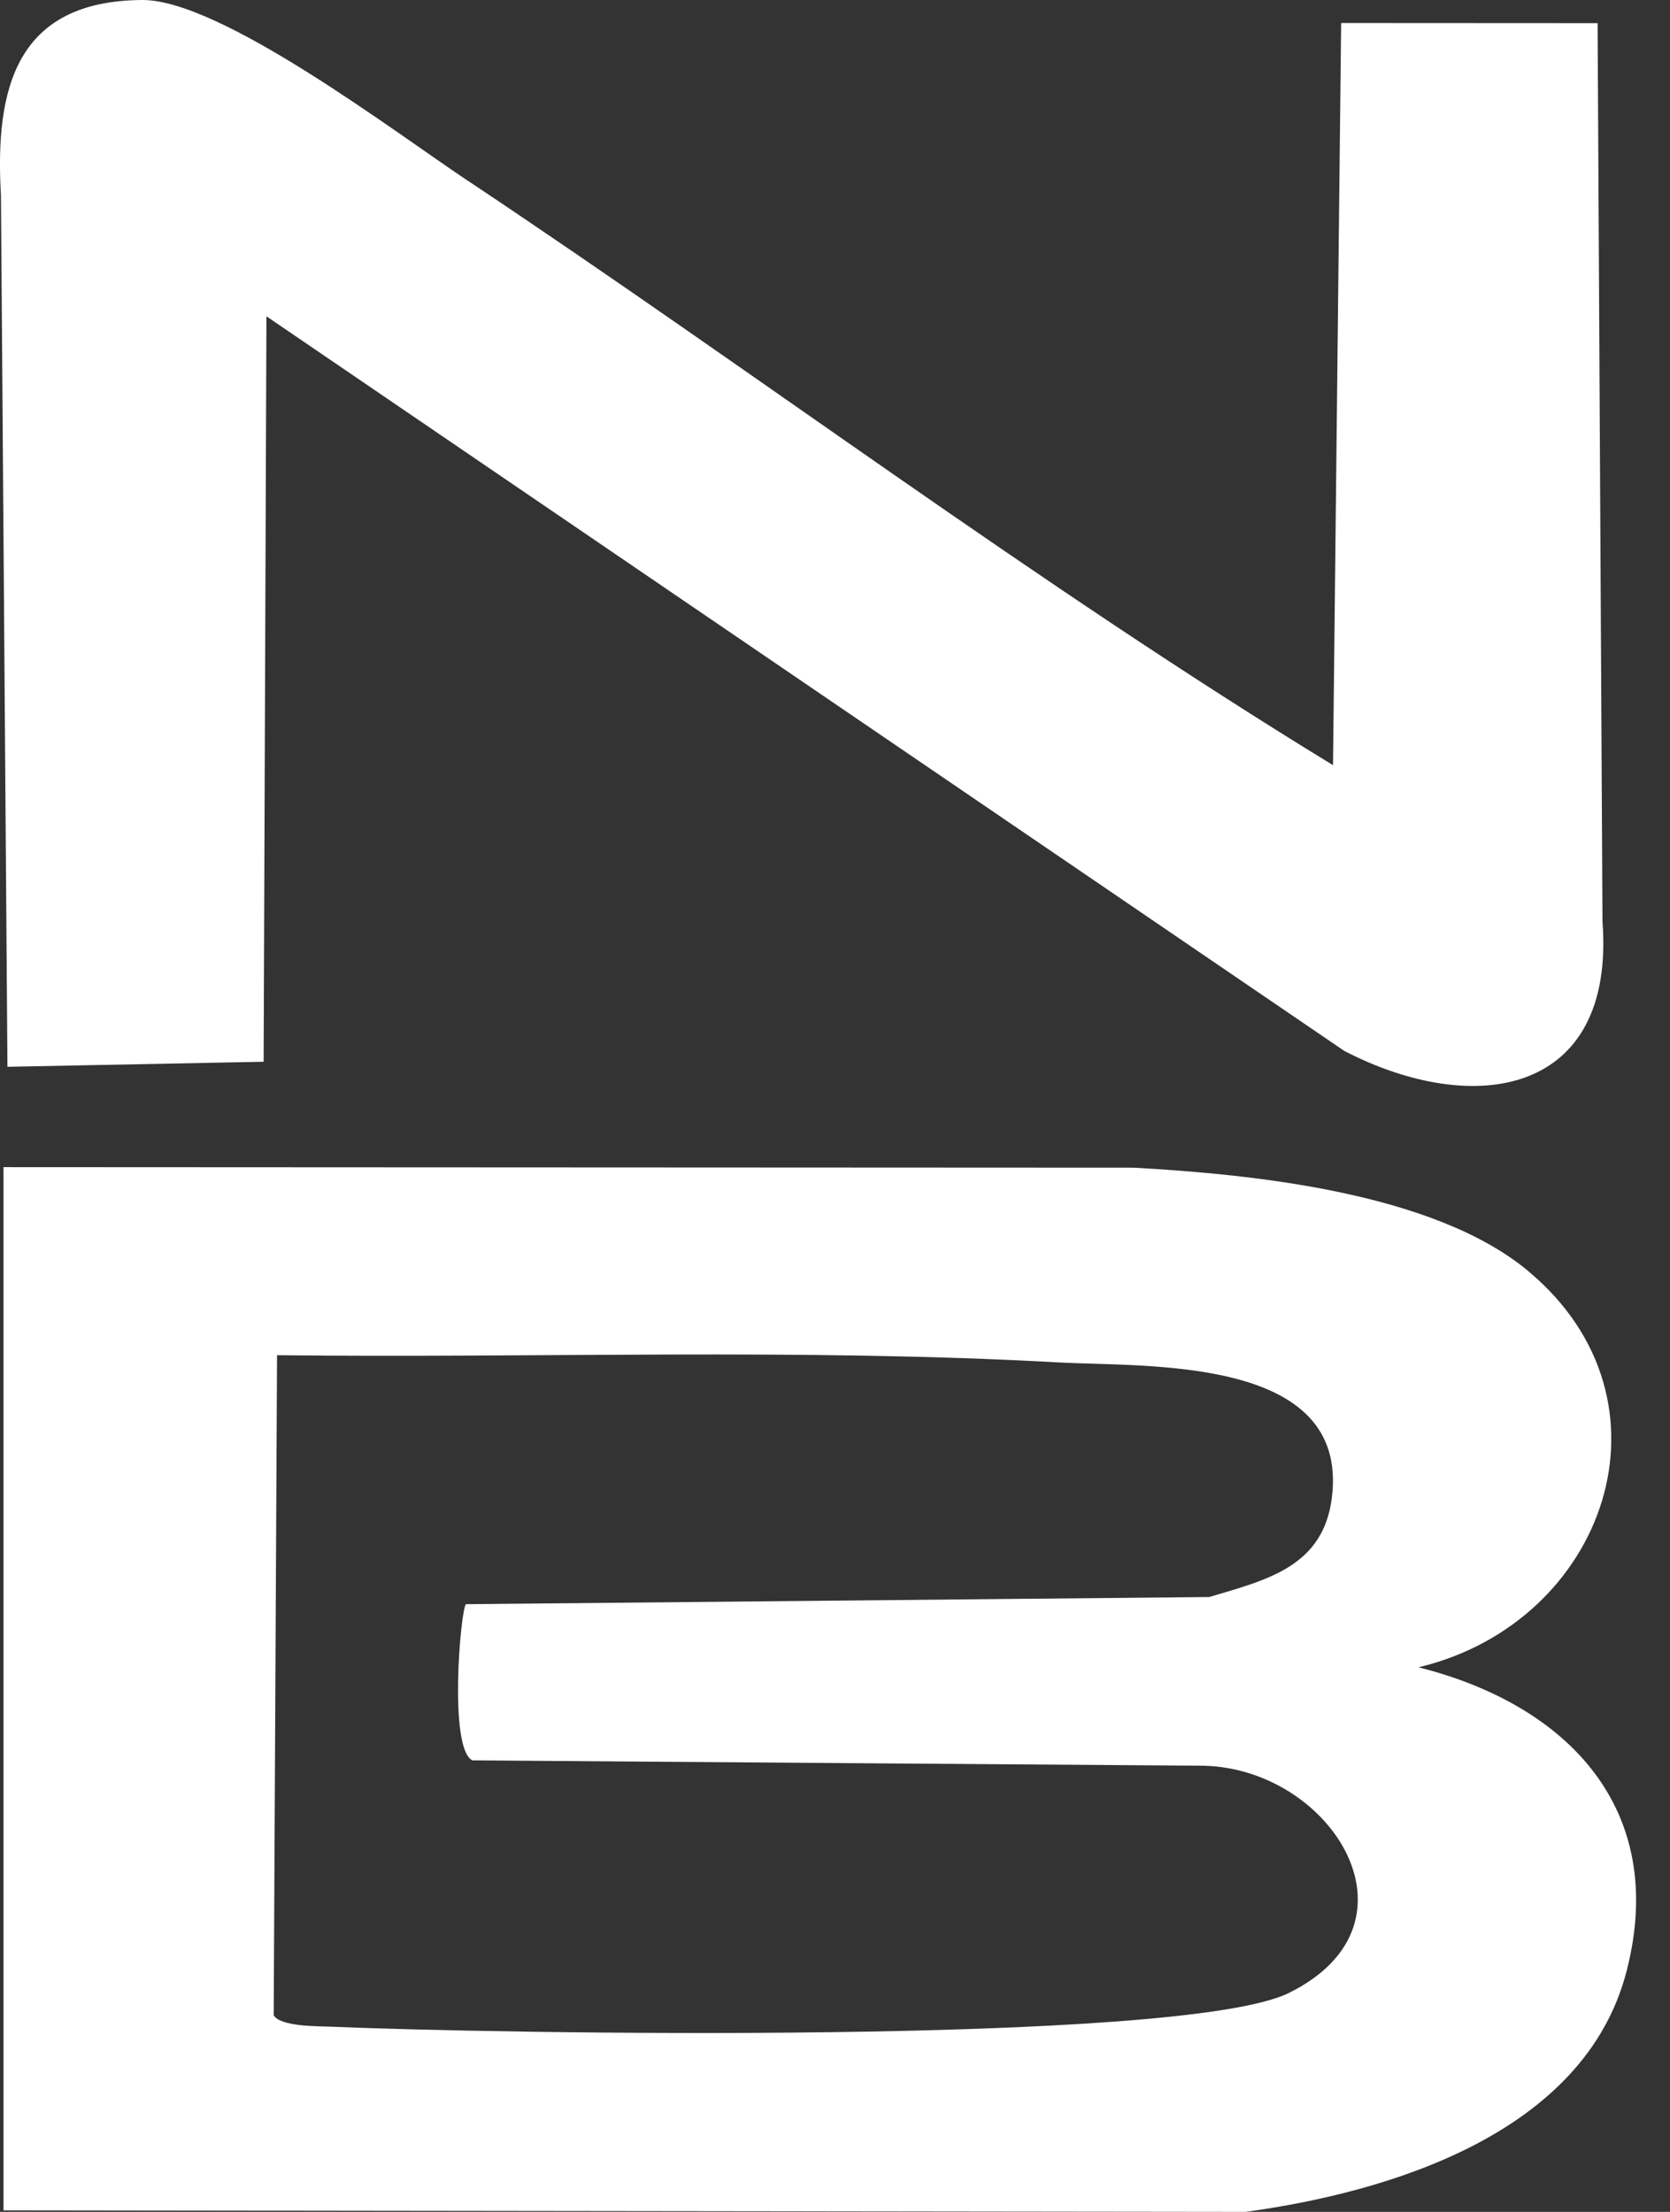 <svg width="37" height="49" viewBox="0 0 37 49" fill="none" xmlns="http://www.w3.org/2000/svg">
<rect x="0" y="0" width="37" height="49" fill="#333333" stroke="none"/>
<path d="M33.86 28.16C37.307 31.033 35.574 35.947 31.428 36.936C34.737 37.767 36.968 40.086 36.036 43.675C35.105 47.265 30.786 48.564 27.596 49L0.078 48.966V25.856L25.12 25.868C27.755 26.015 31.769 26.415 33.862 28.16H33.86ZM10.328 35.538L26.791 35.379C28.075 34.998 29.32 34.706 29.509 33.174C29.899 30.02 25.402 30.291 23.436 30.181C17.717 29.864 11.896 30.088 6.138 30.022L6.064 44.645C6.216 44.899 7.041 44.886 7.32 44.897C10.881 45.052 26.188 45.318 28.554 44.151C31.716 42.594 29.441 39.076 26.537 39.116L10.466 38.998C9.934 38.735 10.203 35.663 10.324 35.534L10.328 35.538Z" fill="white"/>
<path d="M10.372 4.008C16.78 8.278 22.955 12.932 29.534 16.951L29.714 0.51L35.396 0.513L35.504 20.414C35.794 24.261 32.676 24.777 29.785 23.282L5.903 7.007L5.841 23.521L0.165 23.633L0.021 4.325C-0.119 1.93 0.372 0.017 3.153 2.27434e-05C4.89 -0.009 8.769 2.942 10.37 4.008H10.372Z" fill="white"/>
</svg>
